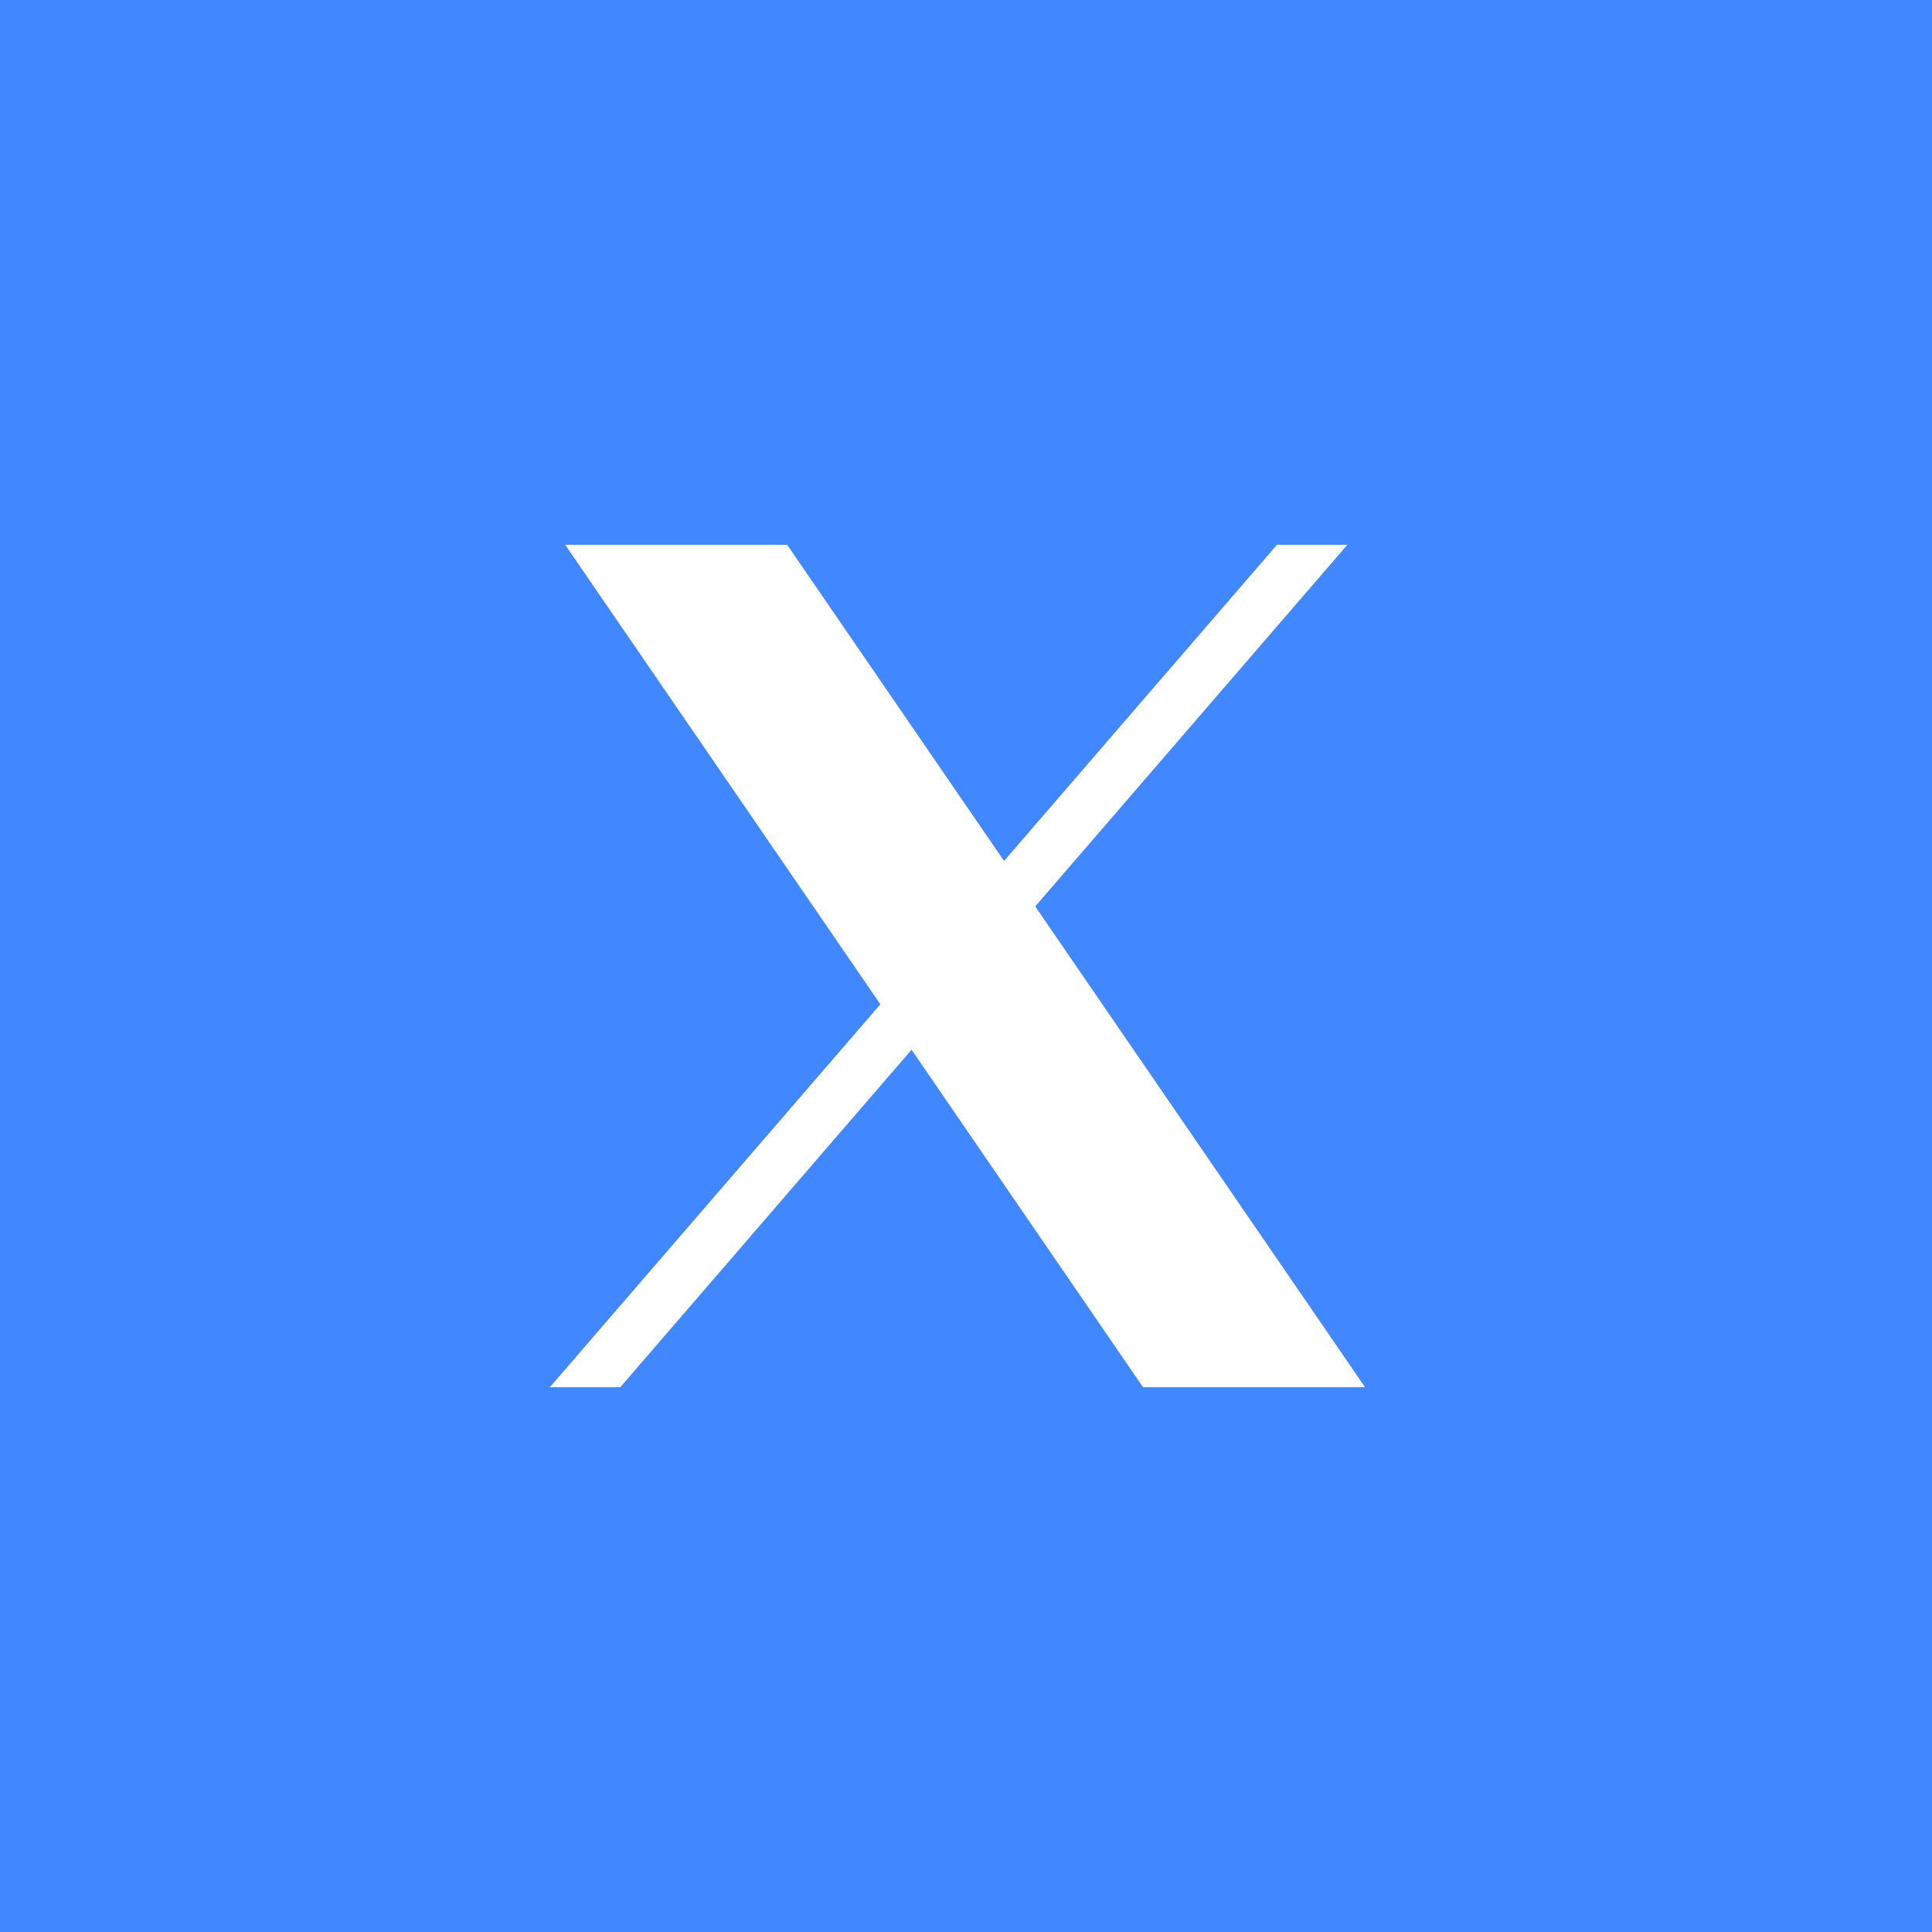 <svg width="61" height="61" viewBox="0 0 61 61" fill="none" xmlns="http://www.w3.org/2000/svg">
<rect width="61" height="61" fill="#4187FF"/>
<path d="M17.844 17.2L27.796 31.709L17.36 43.8H19.584L28.781 33.144L36.09 43.8H43.1L32.686 28.619L42.542 17.2H40.319L31.702 27.183L24.853 17.2H17.844Z" fill="white"/>
</svg>
